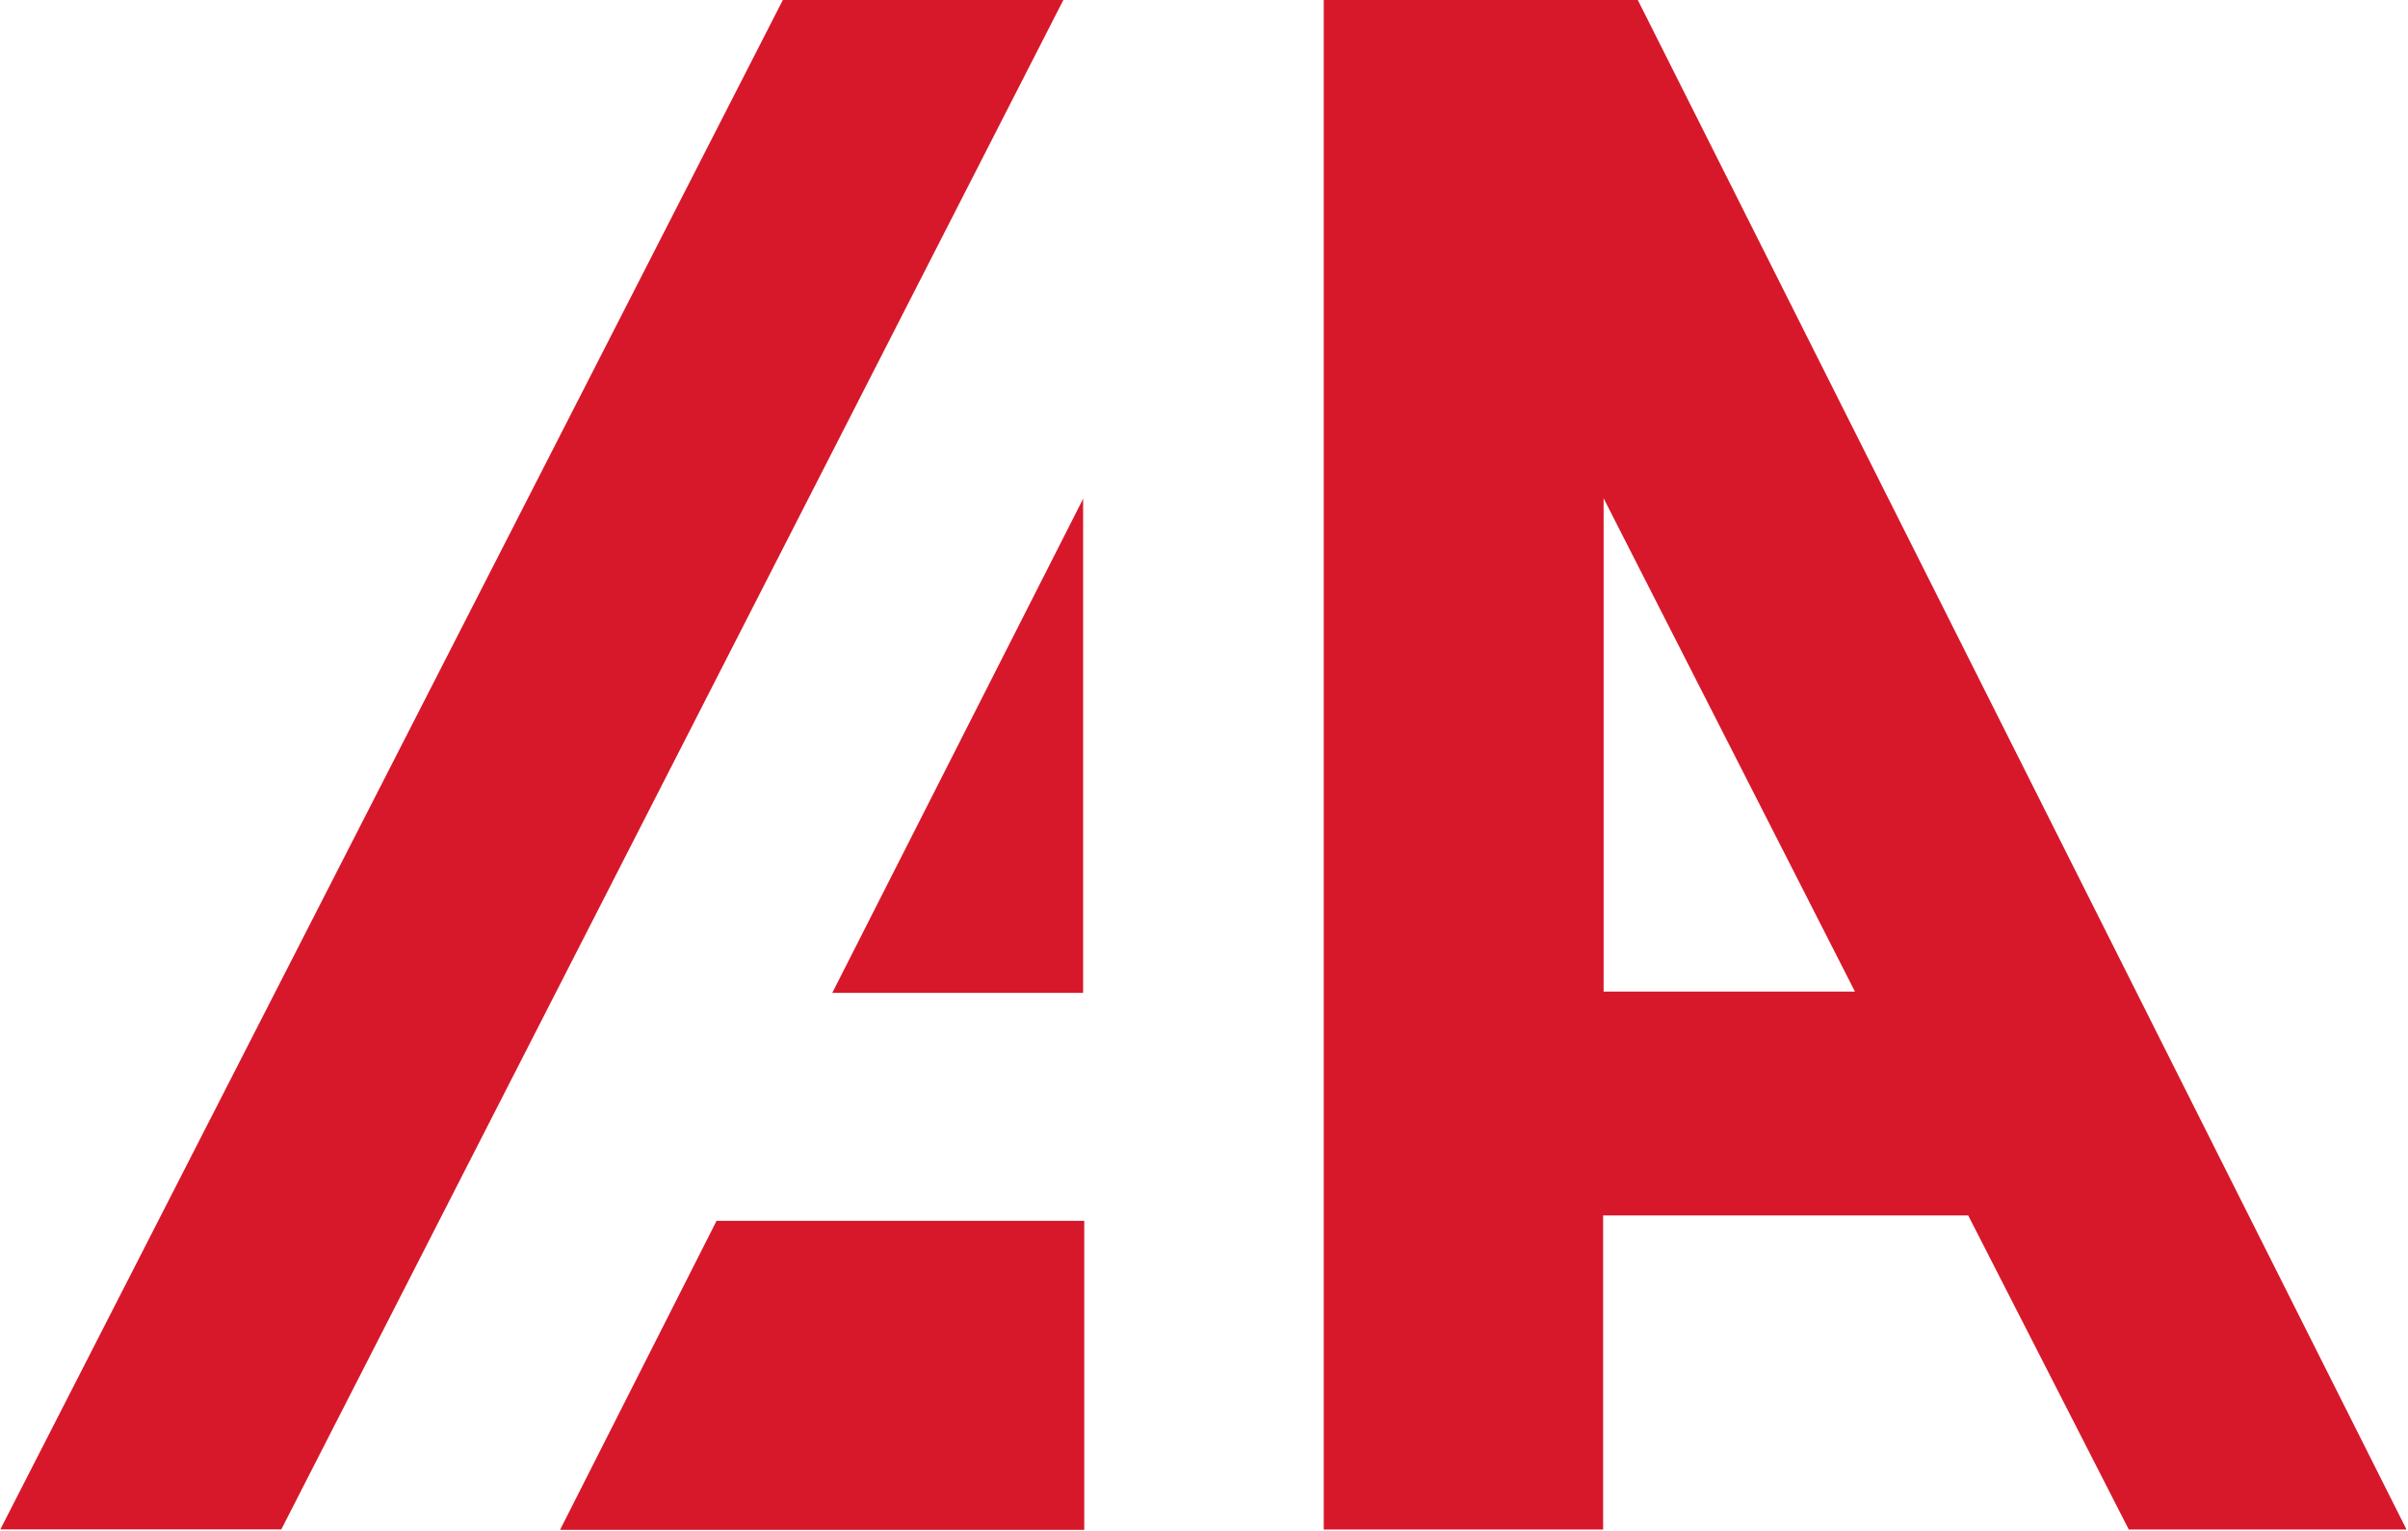 
<svg version="1.2" xmlns="http://www.w3.org/2000/svg" viewBox="0 0 1486 945" width="1486" height="945">
	<title>IAA_BIG copy-svg</title>
	<style>
		.s0 { fill: #d7182a } 
	</style>
	<path id="Layer" fill-rule="evenodd" class="s0" d="m483.1 0h173.1l-482.6 944.1h-173.4zm731.5 750.3h-225.3v193.9h-172.4v-944.2h193.8l474.4 944.2h-171.4zm-225-442.7v304.5h155.1zm-321.2 305.3h-154.8l154.8-305zm-226.2 140.7h226.9v190.8h-323.5z"/>
</svg>